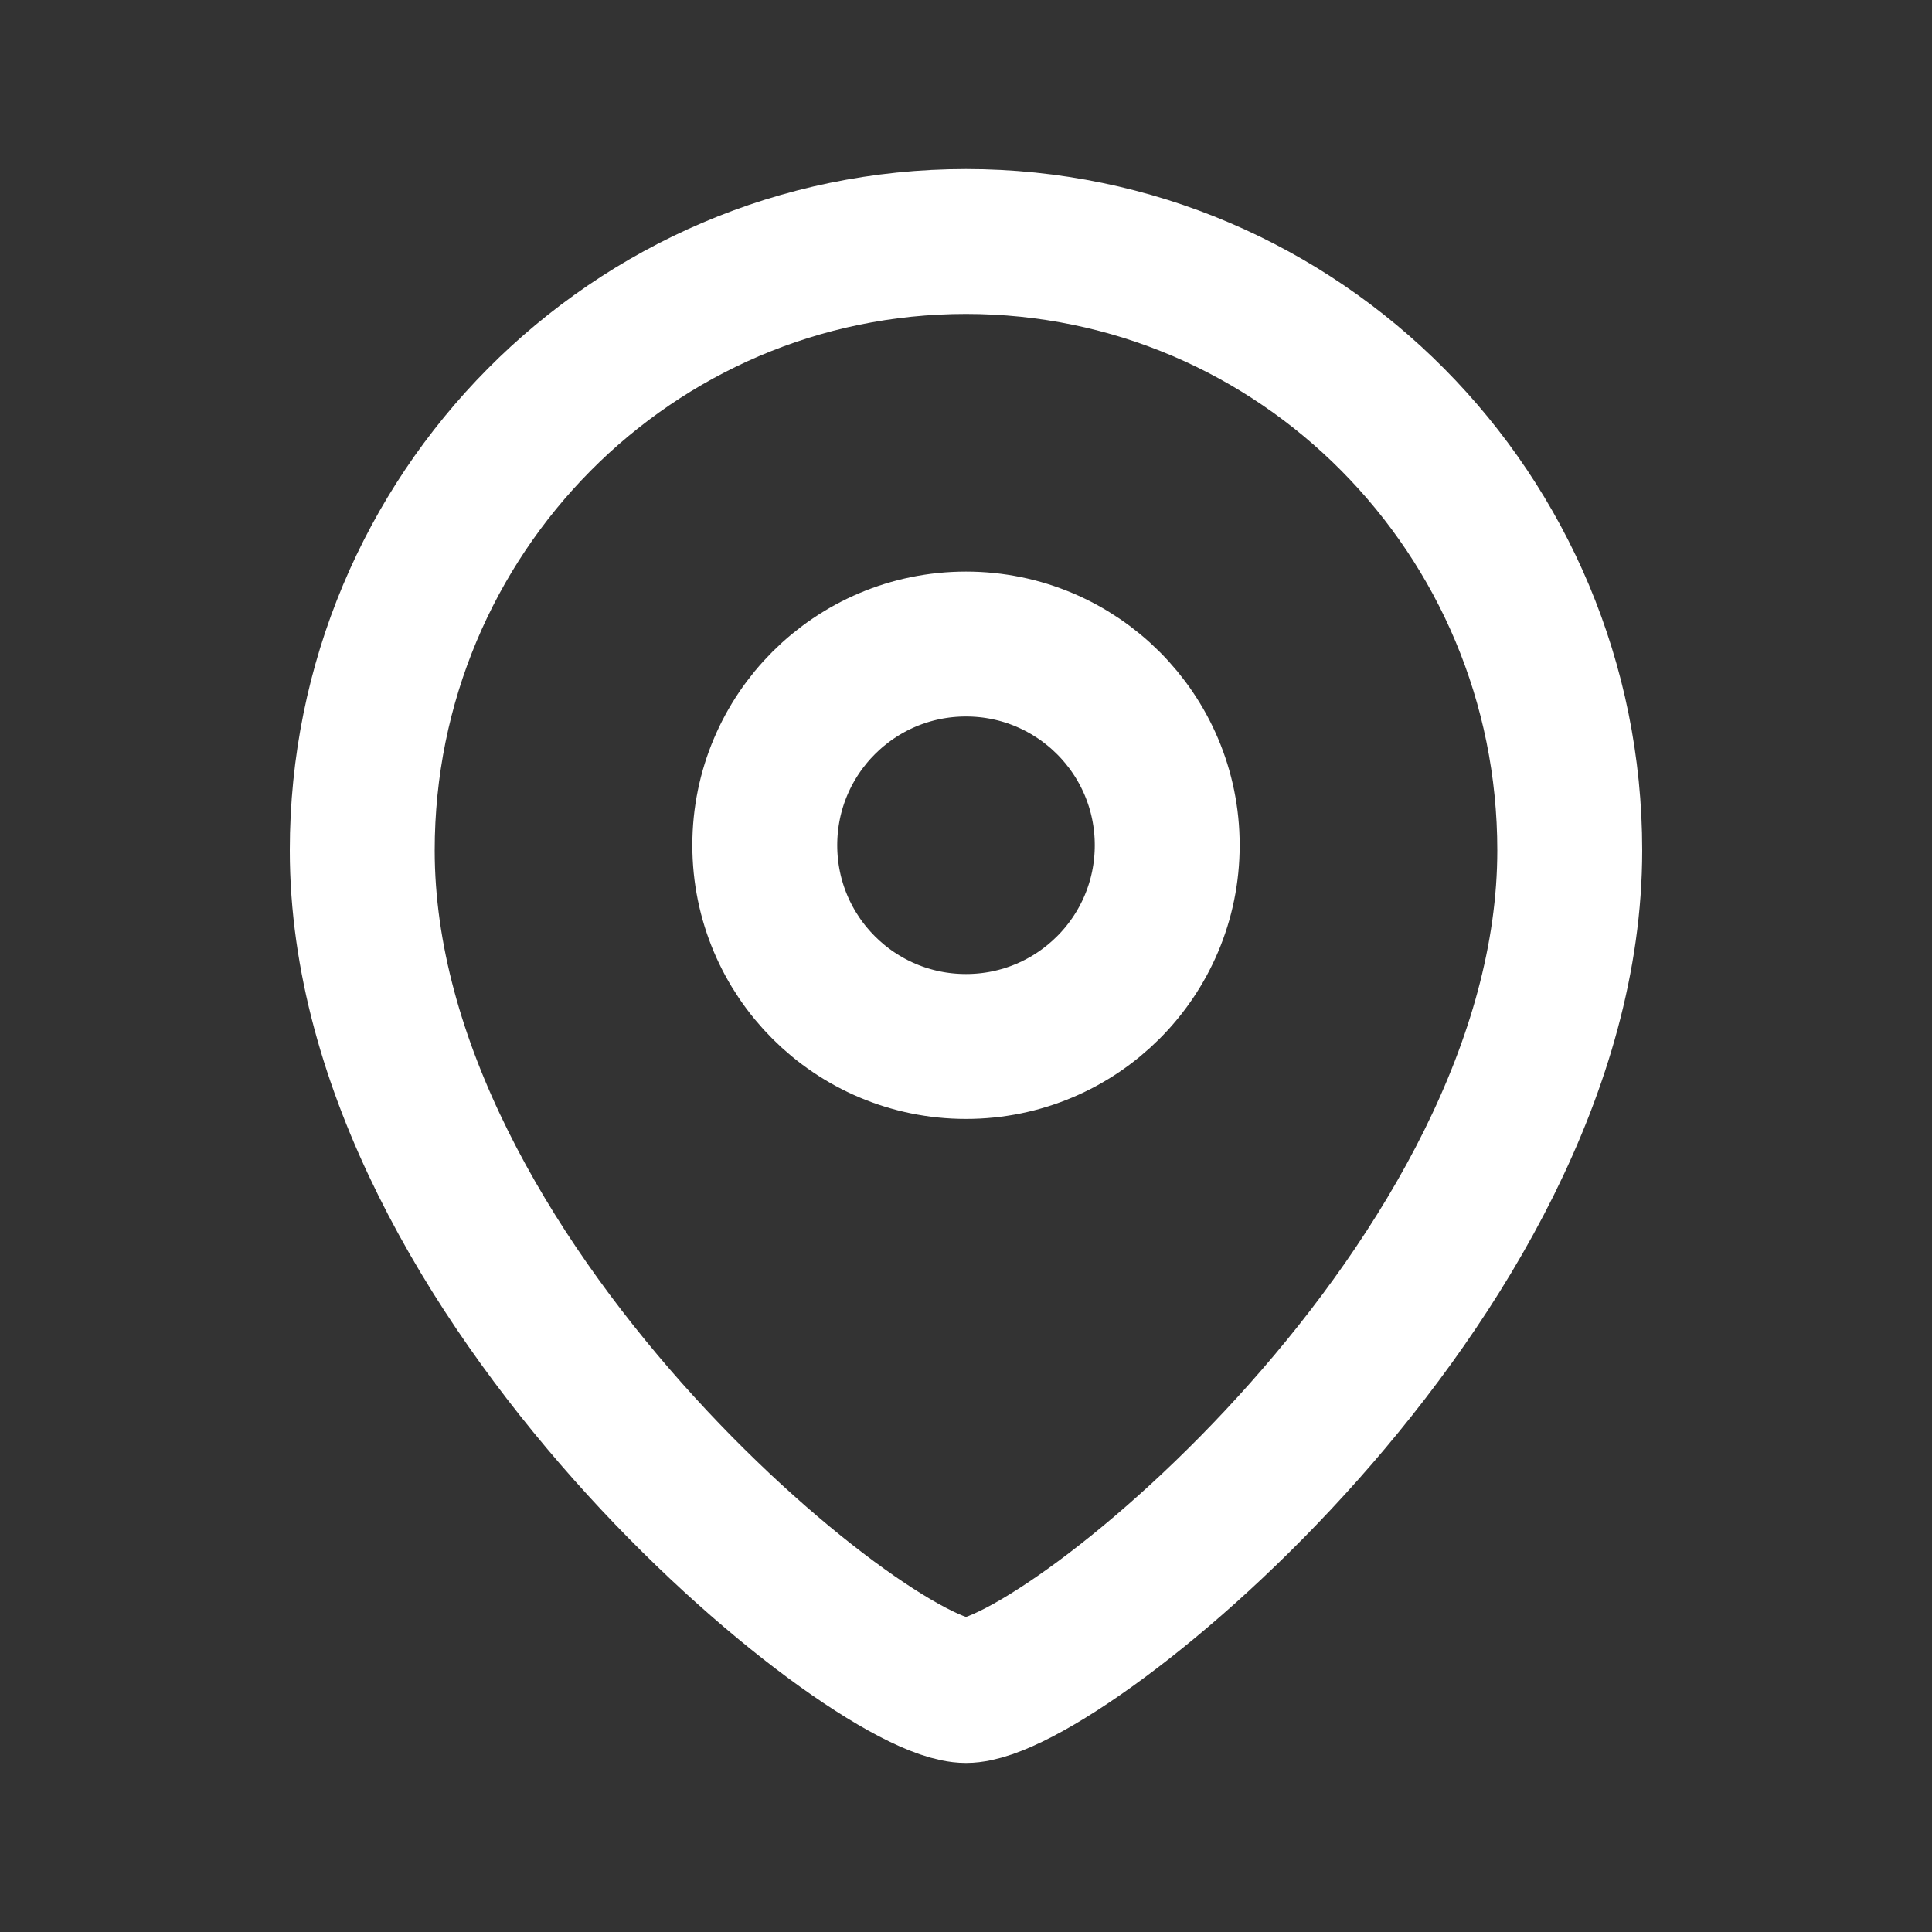 <svg width="20" height="20" viewBox="0 0 20 20" fill="none" xmlns="http://www.w3.org/2000/svg">
<rect x="0" y="0" width="20" height="20" fill="#333333" stroke="none"/>
<path fill-rule="evenodd" clip-rule="evenodd" d="M12.083 8.75C12.083 7.599 11.15 6.667 10 6.667C8.849 6.667 7.917 7.599 7.917 8.75C7.917 9.901 8.849 10.833 10 10.833C11.15 10.833 12.083 9.901 12.083 8.75Z" stroke="white" stroke-width="1.5" stroke-linecap="round" stroke-linejoin="round"/>
<path fill-rule="evenodd" clip-rule="evenodd" d="M10 17.5C9.001 17.5 3.75 13.249 3.75 8.803C3.75 5.322 6.548 2.5 10 2.5C13.452 2.5 16.25 5.322 16.25 8.803C16.25 13.249 10.998 17.5 10 17.5Z" stroke="white" stroke-width="1.5" stroke-linecap="round" stroke-linejoin="round"/>
</svg>
